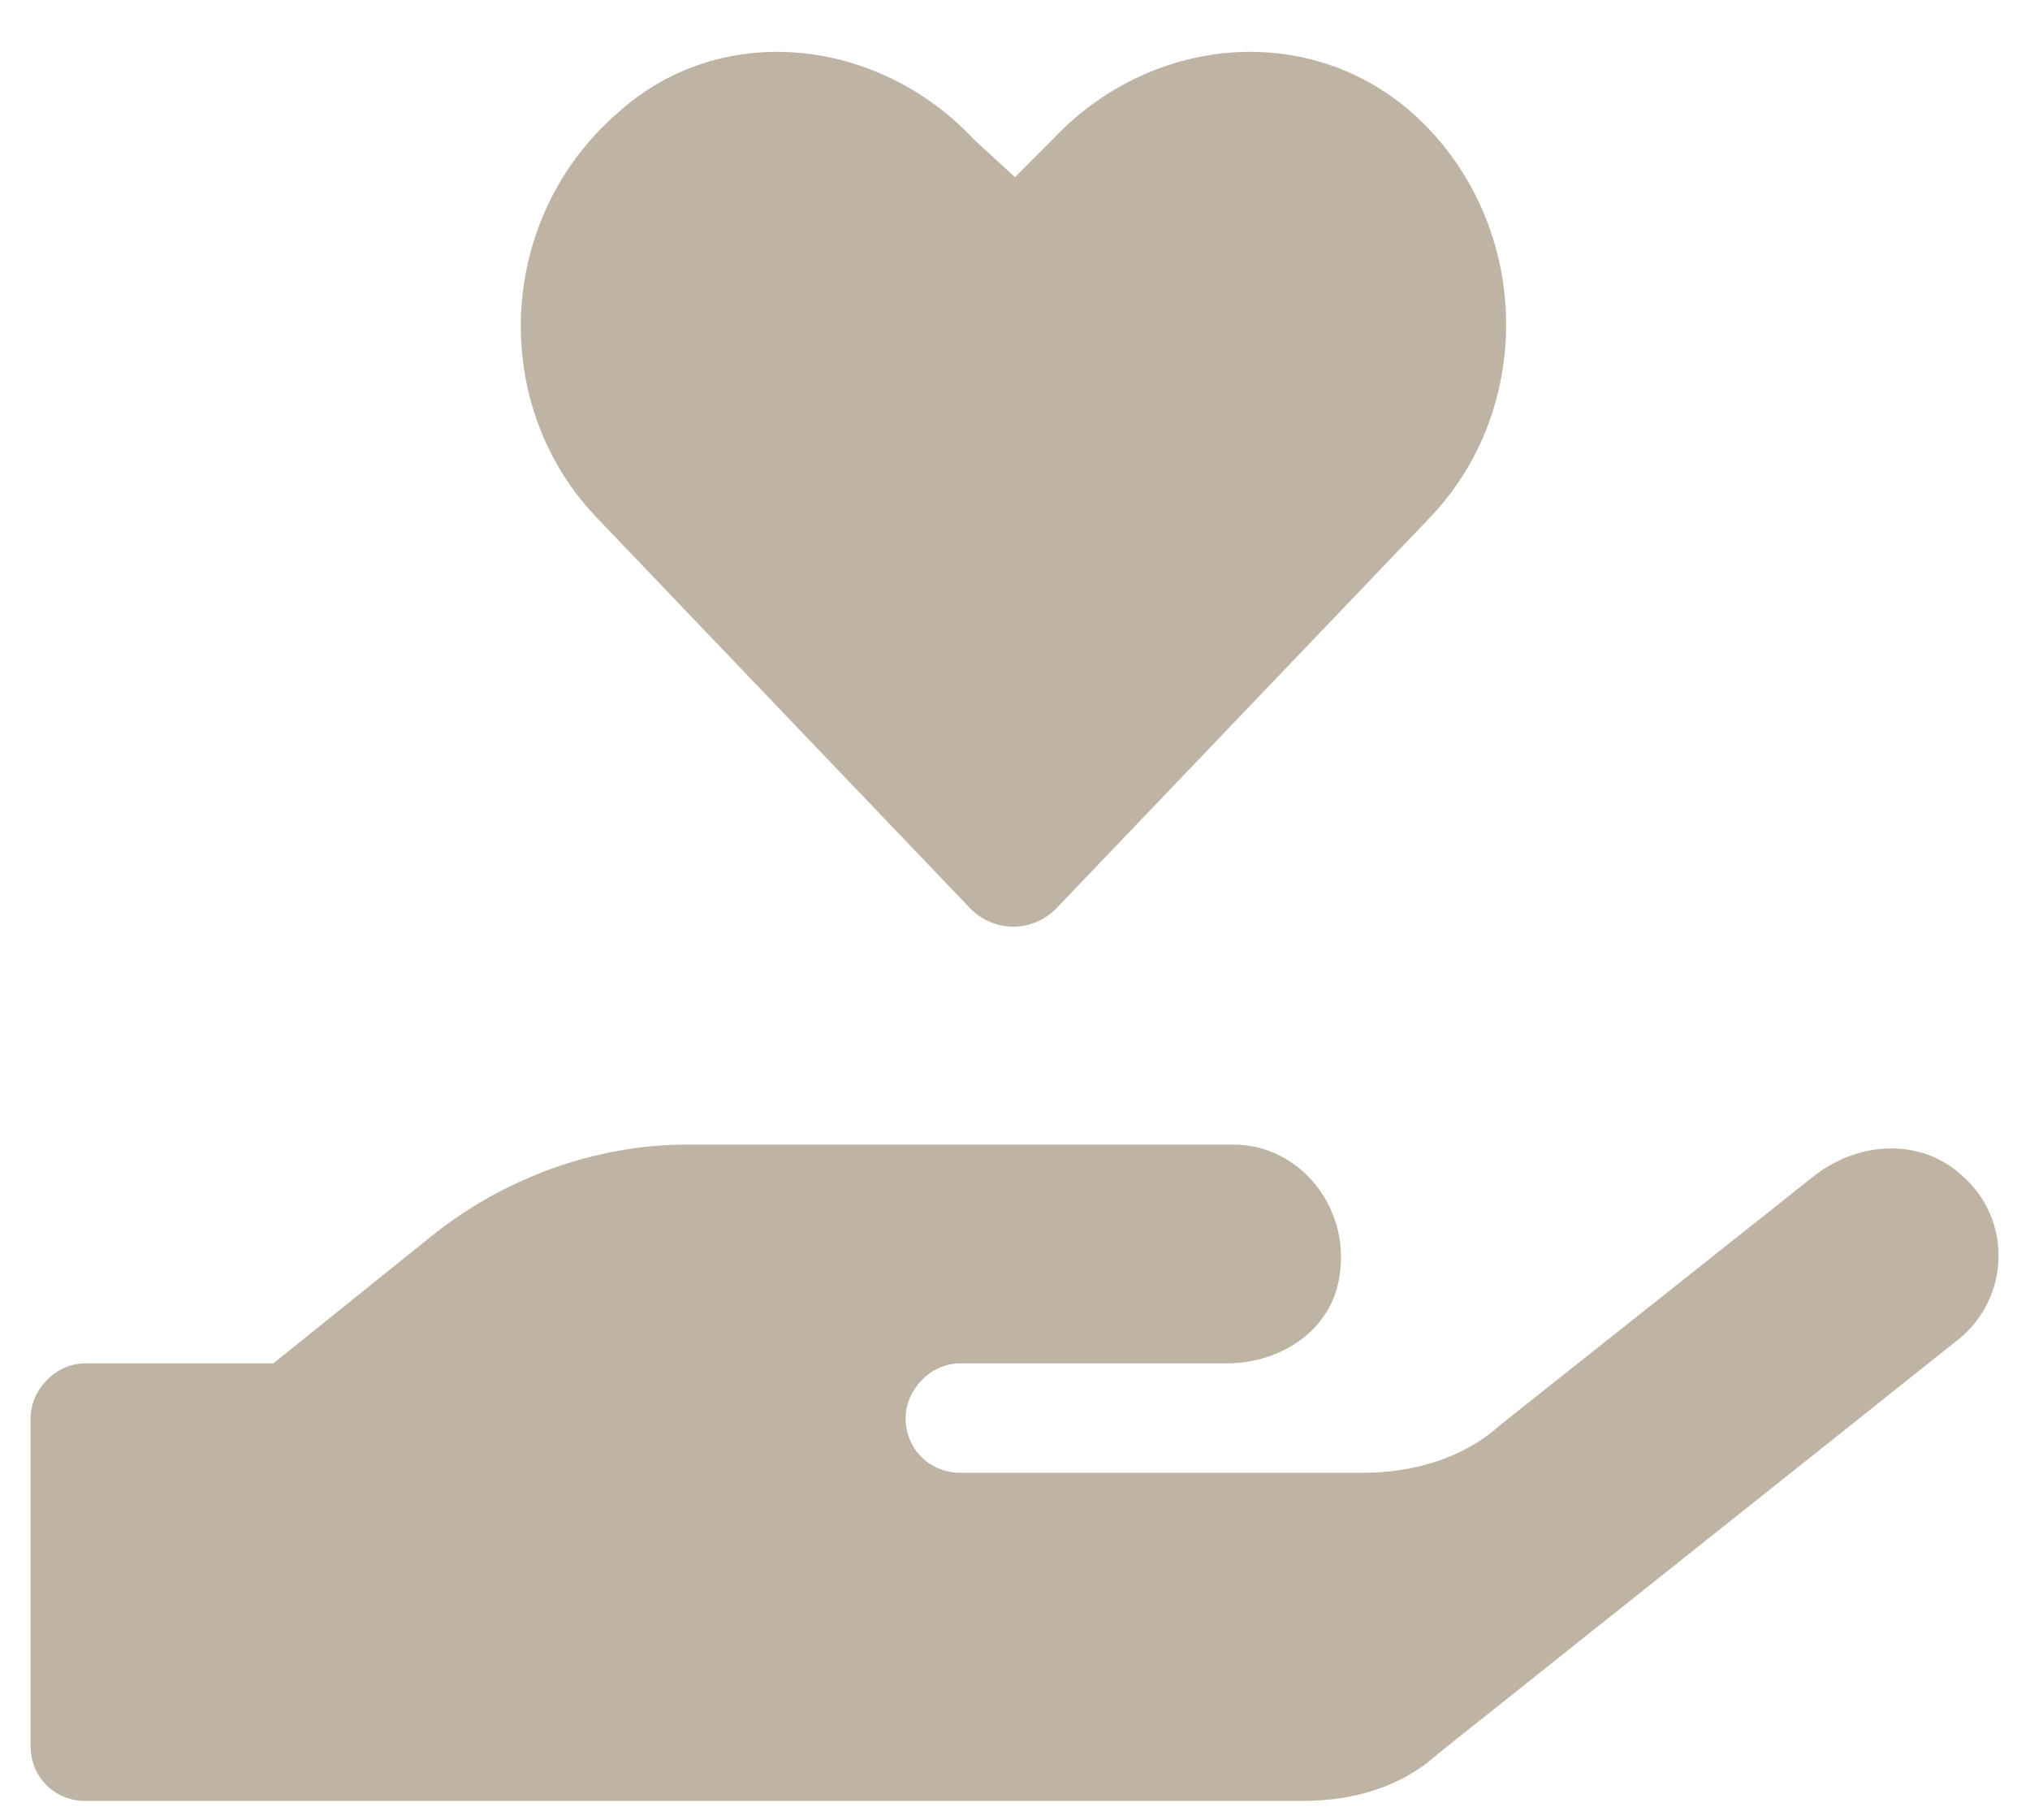 <svg width="58" height="52" viewBox="0 0 58 52" fill="none" xmlns="http://www.w3.org/2000/svg">
<path d="M27.73 25.959L17.086 14.826C13.961 11.604 14.156 6.232 17.672 3.205C20.602 0.568 25.094 1.057 27.828 3.986L29 5.061L30.074 3.986C32.809 1.057 37.301 0.568 40.328 3.205C43.746 6.232 43.941 11.604 40.816 14.826L30.172 25.959C29.488 26.643 28.414 26.643 27.73 25.959ZM56.051 33.576C57.516 34.846 57.418 37.092 55.953 38.264L41.109 50.08C40.035 51.057 38.668 51.447 37.203 51.447H2.438C1.559 51.447 0.875 50.764 0.875 49.885V40.51C0.875 39.728 1.559 38.947 2.438 38.947H7.809L12.301 35.334C14.352 33.674 16.988 32.697 19.625 32.697H35.25C37.105 32.697 38.57 34.455 38.277 36.408C38.082 37.971 36.617 38.947 35.055 38.947H27.438C26.559 38.947 25.875 39.728 25.875 40.51C25.875 41.389 26.559 42.072 27.438 42.072H38.961C40.328 42.072 41.793 41.682 42.867 40.705L51.852 33.576C53.121 32.6 54.879 32.502 56.051 33.576Z" fill="#BFB3A4"/>
</svg>
